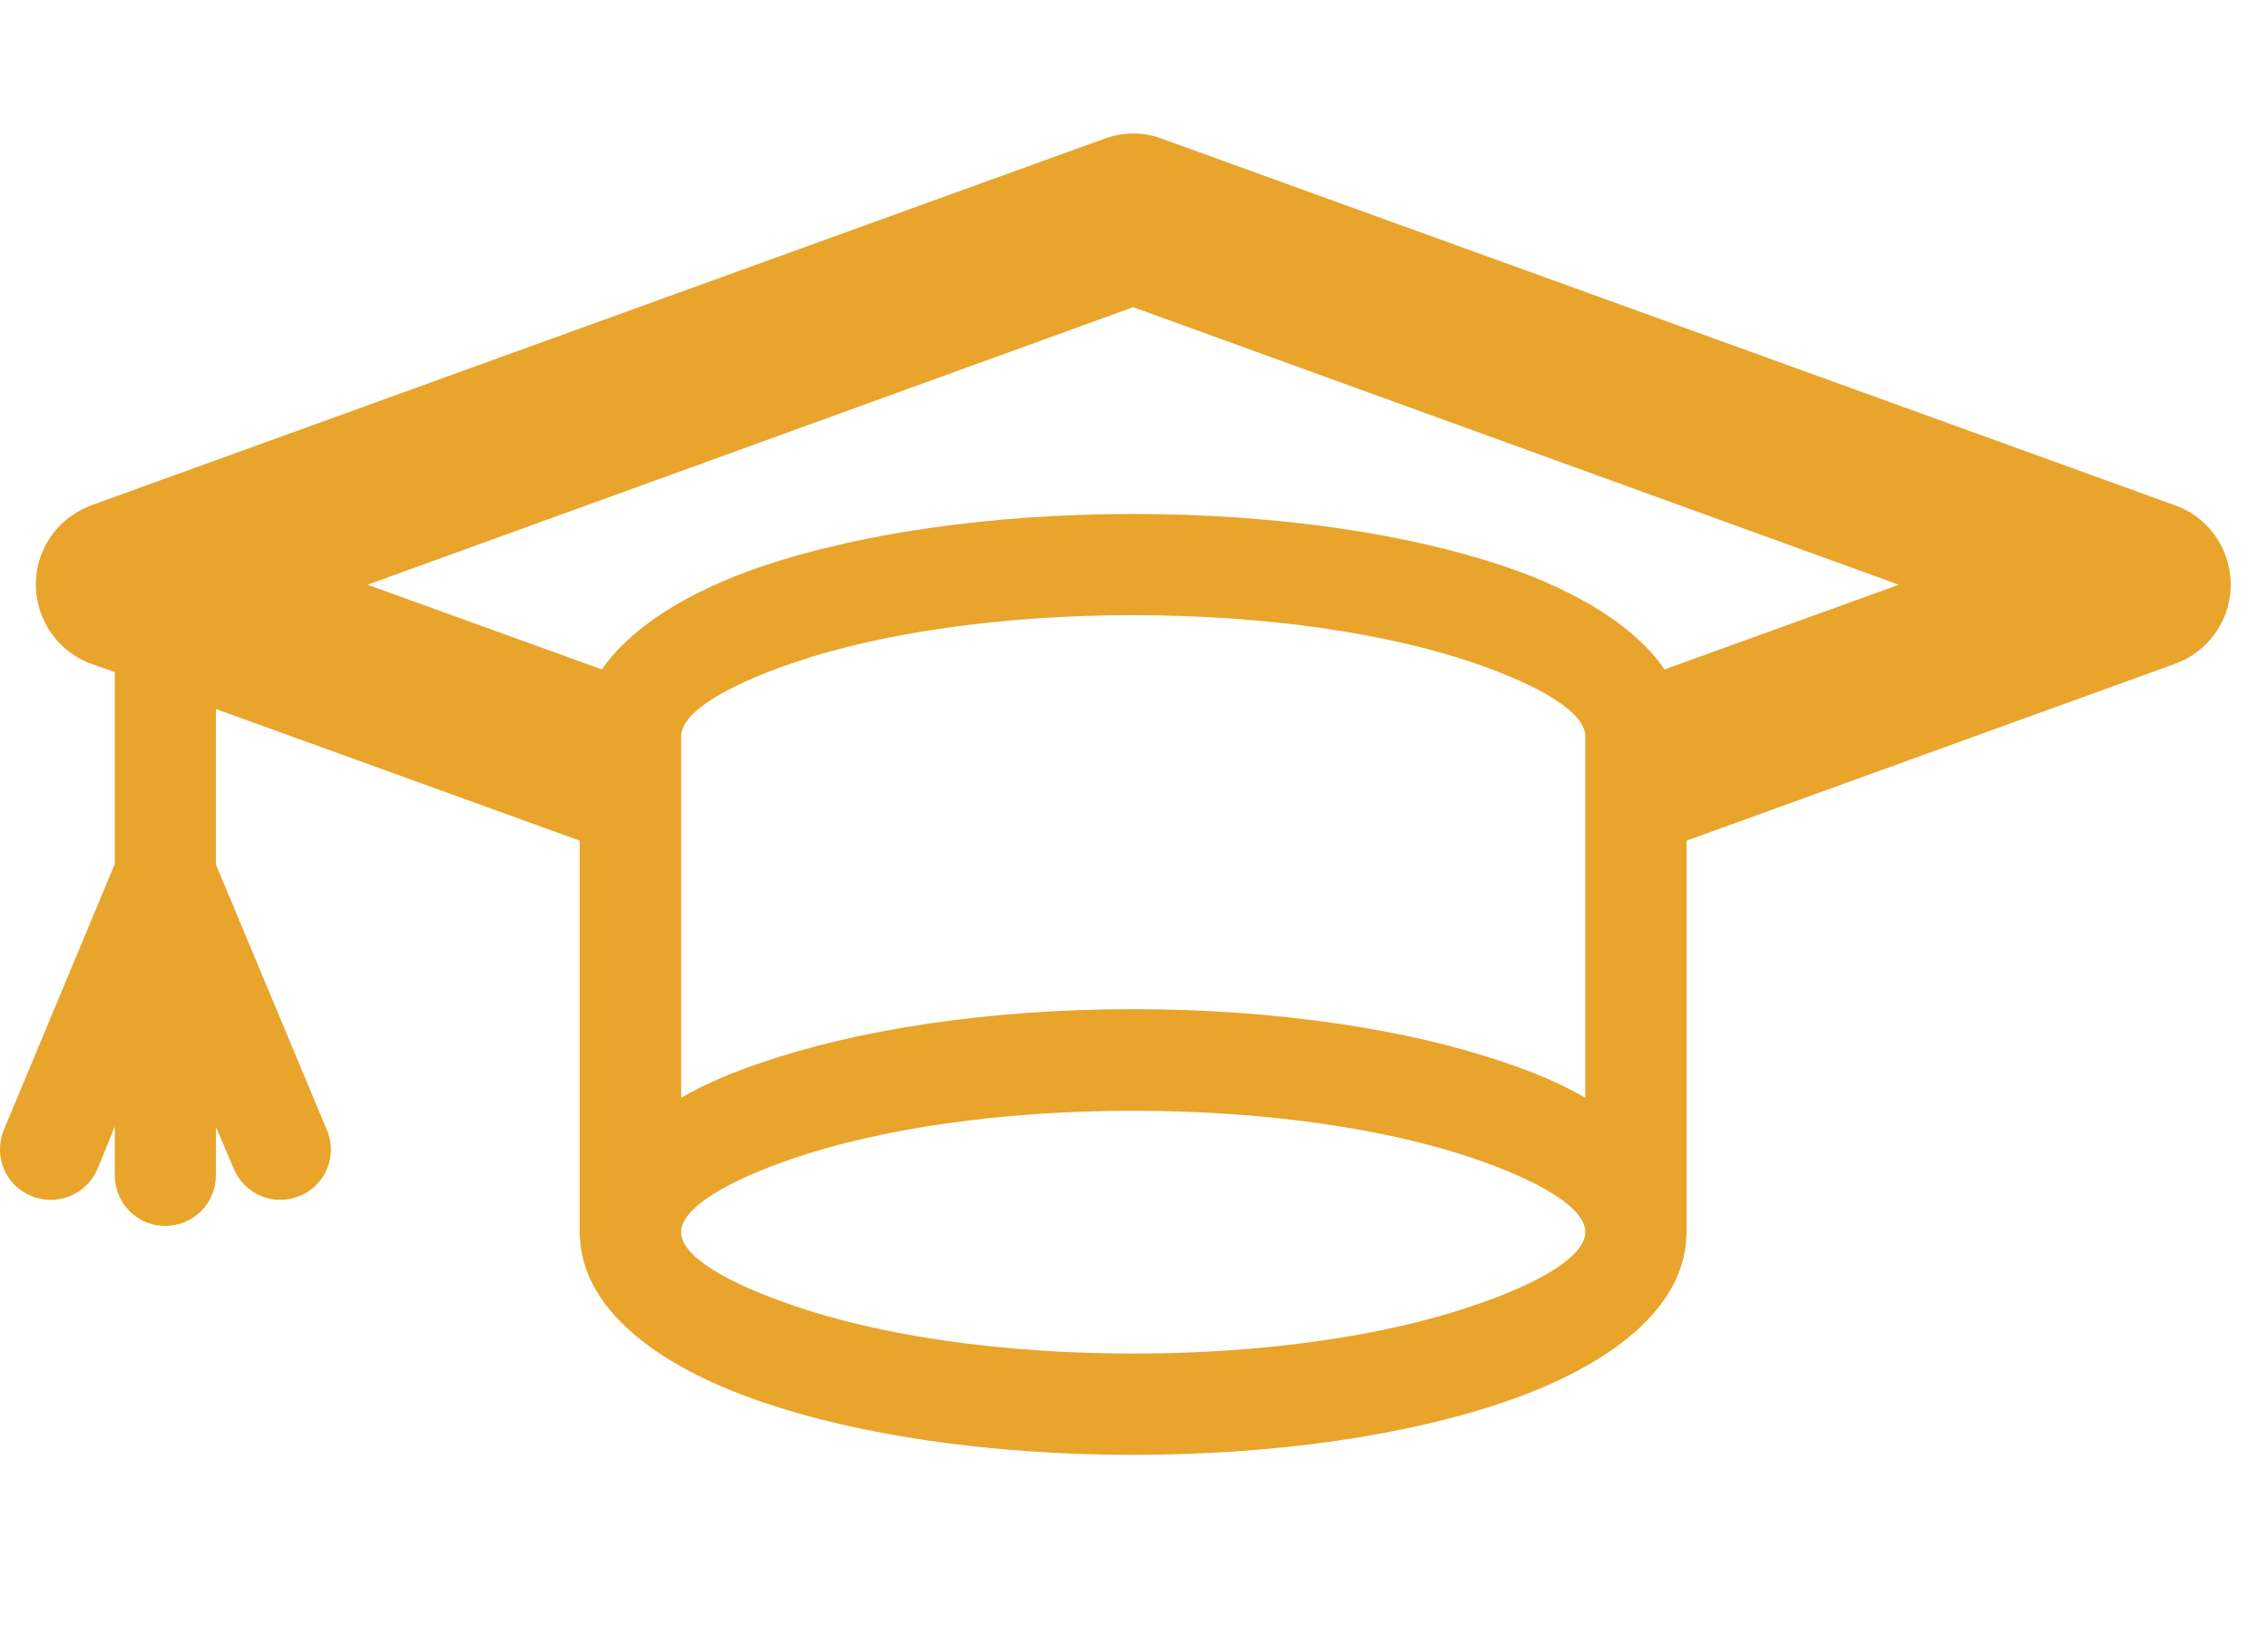 <svg width="51" height="37" viewBox="0 0 51 37" xmlns="http://www.w3.org/2000/svg"><title>ped</title><path d="M33.119 26.037c1.538.527 2.5 1.113 2.529 1.64v.049c-.029.519-.991 1.114-2.529 1.631-1.934.664-4.639 1.074-7.637 1.074-3.002 0-5.702-.41-7.626-1.074-1.549-.527-2.51-1.113-2.539-1.631v-.049c.029-.517.99-1.113 2.539-1.64 1.924-.655 4.624-1.065 7.626-1.065 2.999 0 5.704.41 7.637 1.065zm2.529-1.357c-.521-.303-1.133-.566-1.806-.791-2.159-.742-5.118-1.201-8.36-1.201-3.246 0-6.195.459-8.355 1.201-.677.225-1.289.489-1.81.791v-8.125c0-.528.971-1.124 2.539-1.66 1.924-.655 4.624-1.065 7.626-1.065 2.999 0 5.704.41 7.637 1.065 1.558.536 2.529 1.132 2.529 1.66v8.125zm-22.114-9.63l-5.269-1.904 17.216-6.24 17.218 6.24-5.269 1.904c-.639-.936-1.899-1.738-3.589-2.314-2.159-.731-5.118-1.181-8.36-1.181-3.246 0-6.195.45-8.355 1.181-1.689.576-2.944 1.378-3.592 2.314zm-10.953.06v4.315l-2.495 5.978c-.24.586.035 1.25.615 1.484.581.244 1.25-.029 1.495-.615l.385-.946v1.094c0 .634.504 1.141 1.132 1.141.64 0 1.142-.508 1.142-1.141v-1.084l.4.936c.245.586.914.859 1.485.615.576-.234.86-.898.61-1.484l-2.495-5.968v-3.495l8.18 2.959v8.877l.005.02c.053 1.563 1.605 2.871 4.085 3.72 2.16.742 5.109 1.192 8.355 1.192 3.242 0 6.201-.45 8.36-1.192 2.475-.849 4.029-2.158 4.081-3.72l.005-.02v-8.877l10.983-3.975c.511-.185.941-.585 1.141-1.143.352-.976-.155-2.07-1.141-2.421l-22.784-8.242c-.4-.156-.855-.156-1.29 0l-22.782 8.242c-.513.195-.933.585-1.133 1.133-.356.986.151 2.07 1.132 2.431l.528.186z" fill="#E9A42C"/></svg>